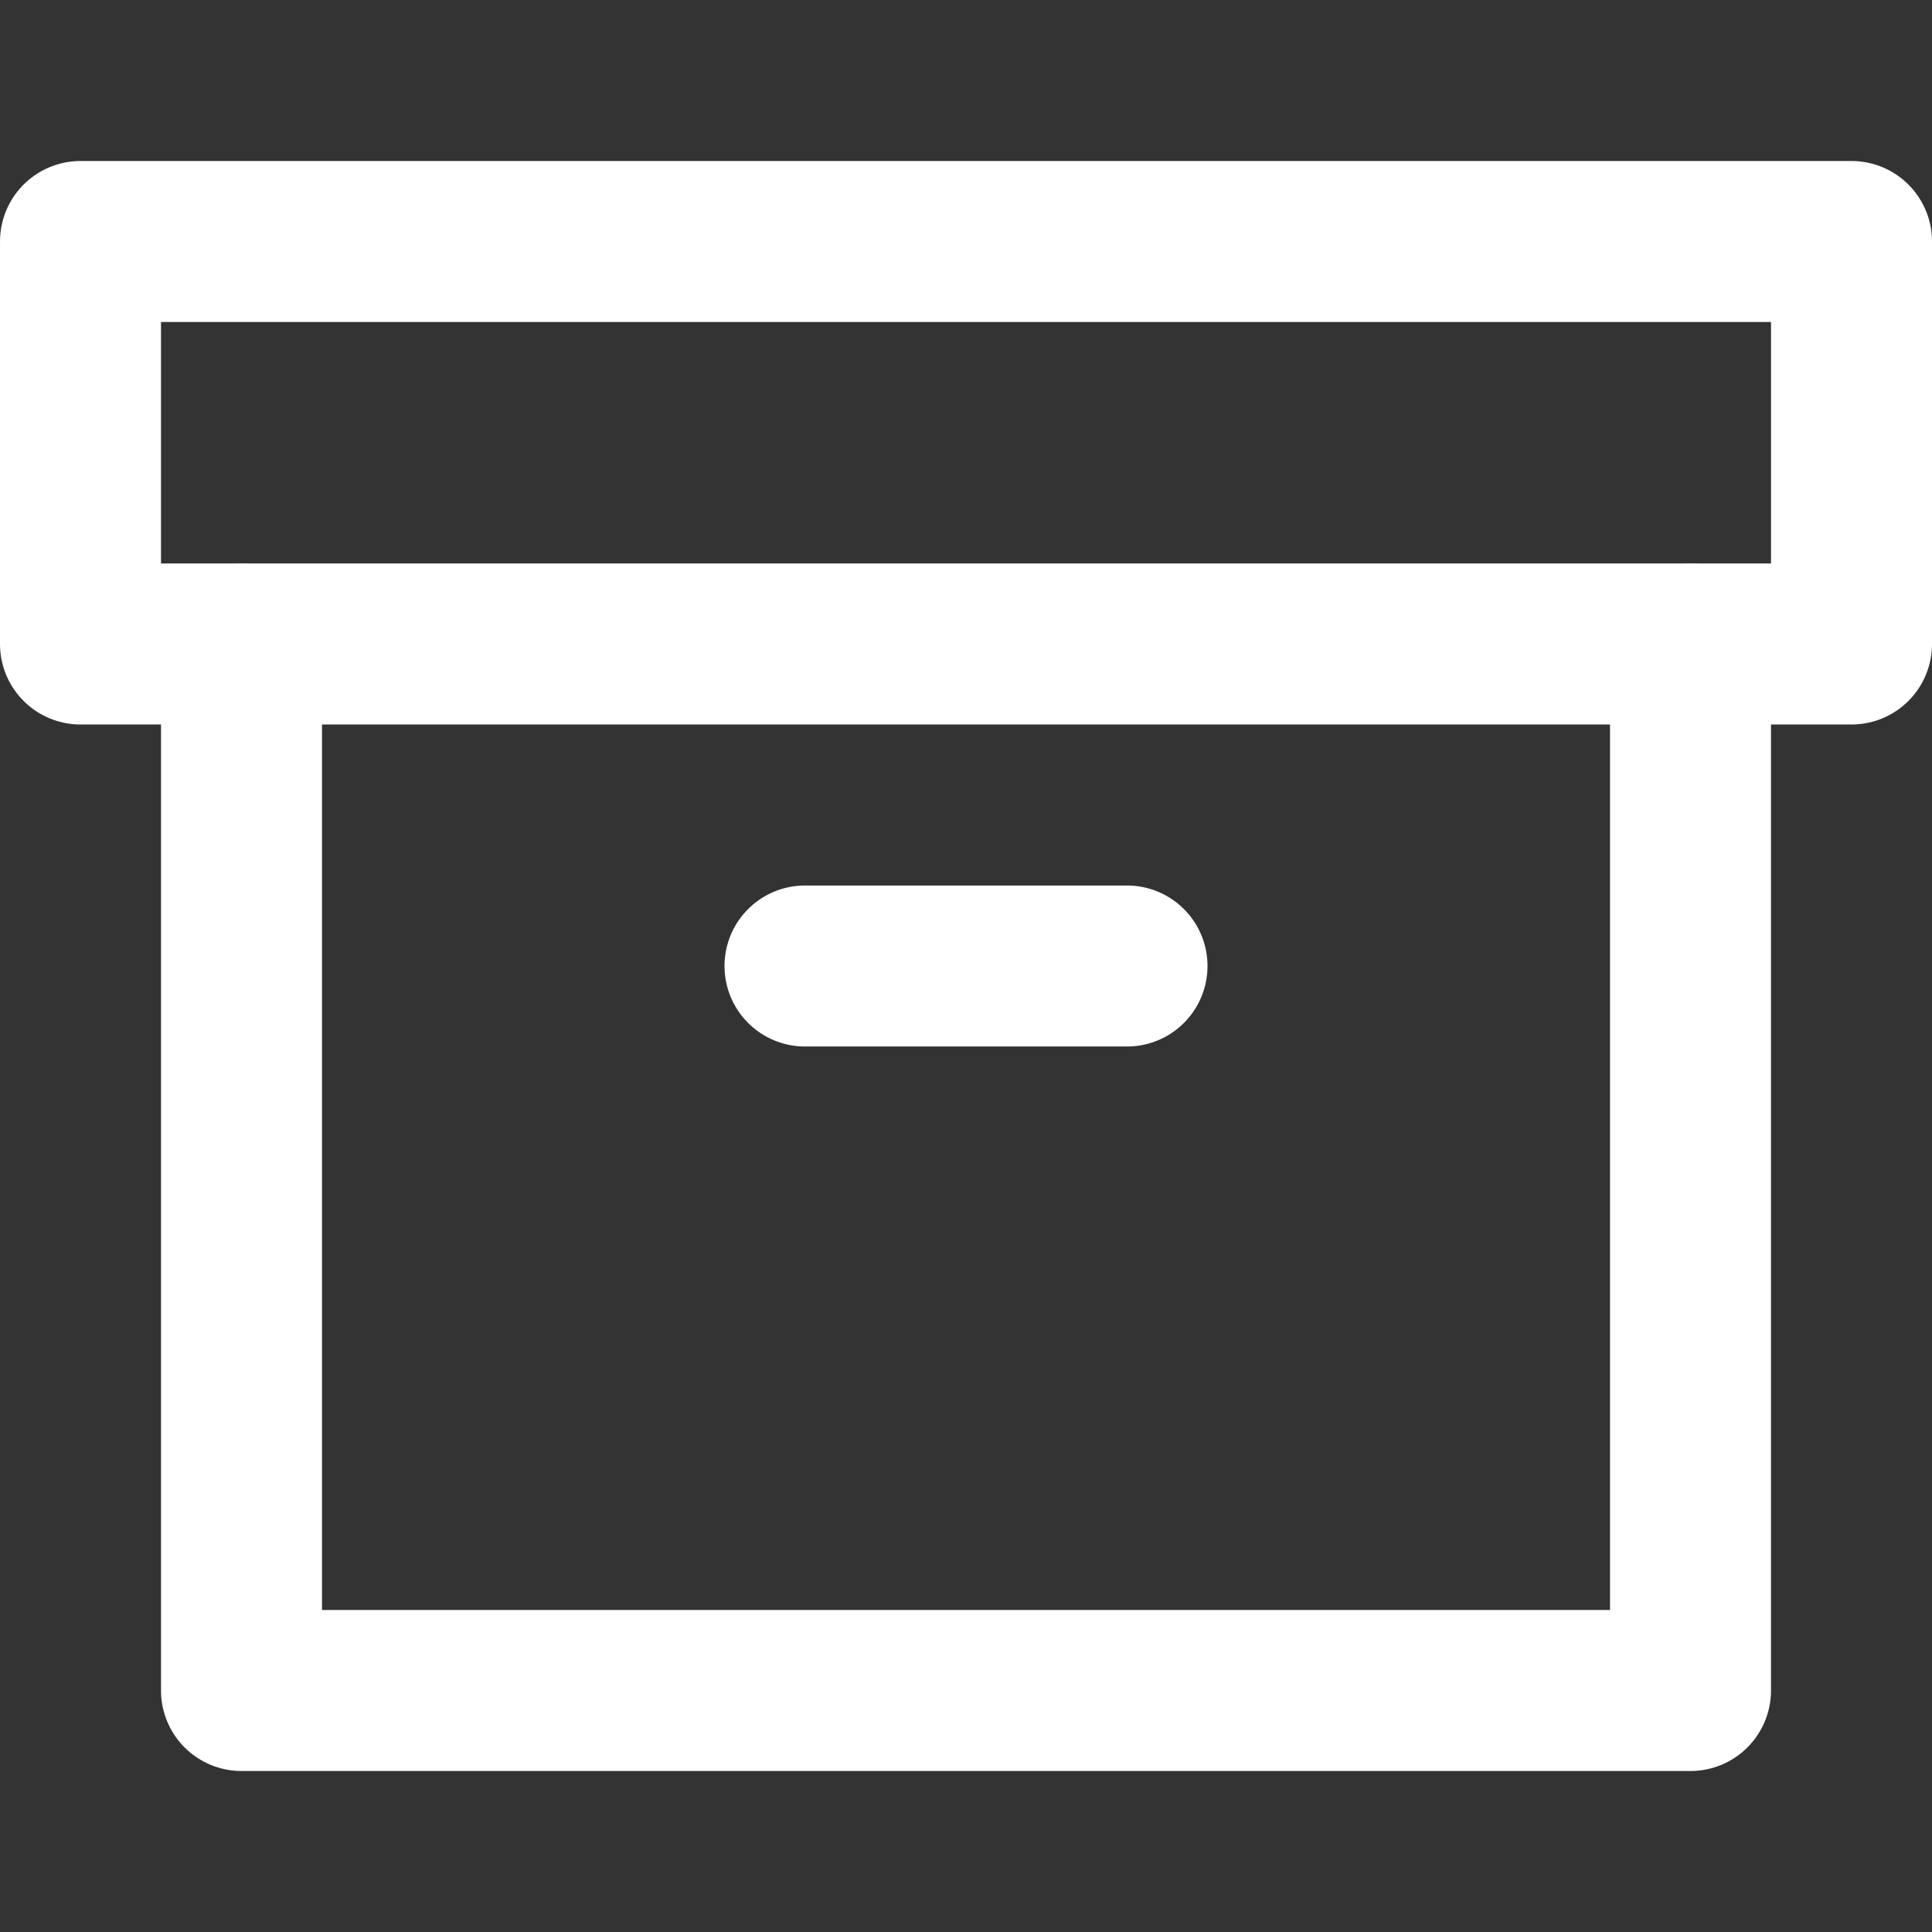 <svg width="160" height="160" viewBox="0 0 160 160" fill="none" xmlns="http://www.w3.org/2000/svg">
<rect x="0" y="0" width="160" height="160" fill="#333333" stroke="none"/>
<path d="M140 53.334V140H20V53.334" stroke="white" stroke-width="13.333" stroke-linecap="round" stroke-linejoin="round"/>
<path d="M153.334 20H6.667V53.333H153.334V20Z" stroke="white" stroke-width="13.333" stroke-linecap="round" stroke-linejoin="round"/>
<path d="M66.667 80H93.334" stroke="white" stroke-width="13.333" stroke-linecap="round" stroke-linejoin="round"/>
</svg>
